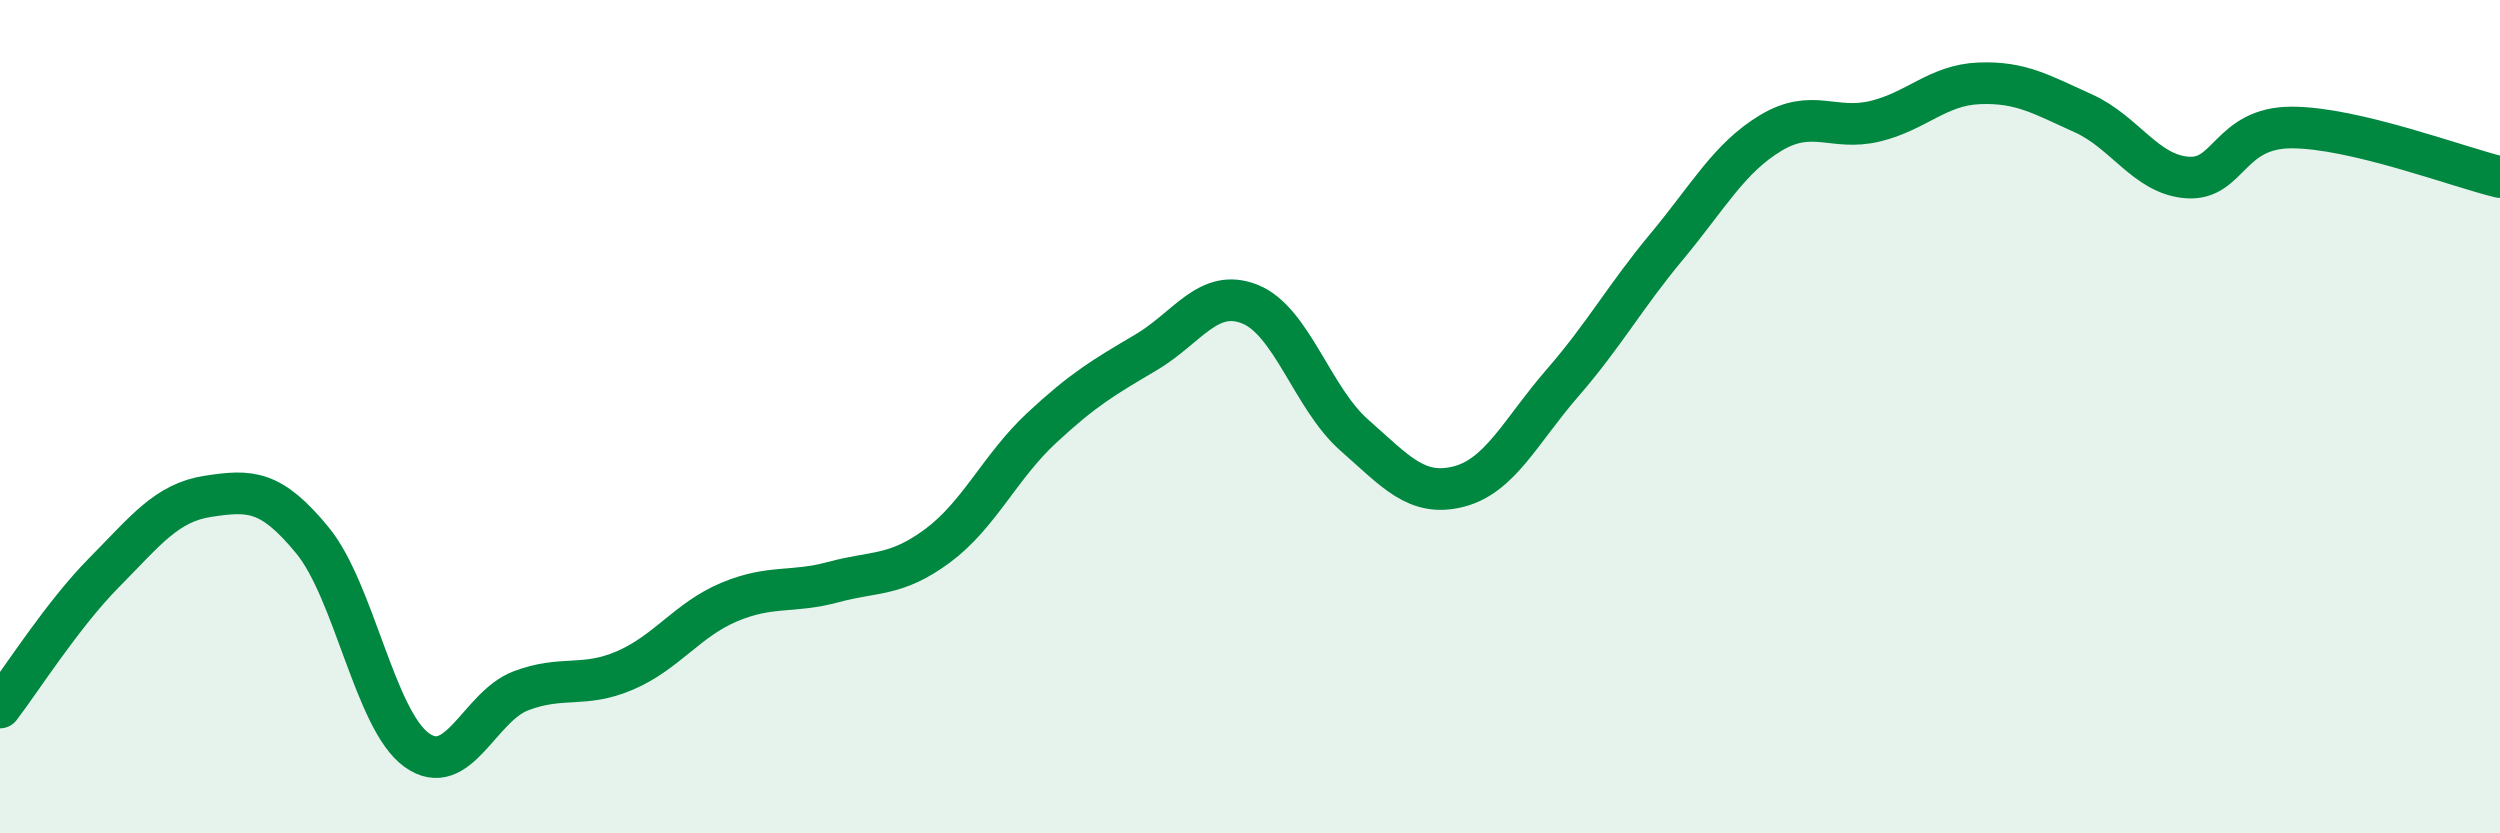 
    <svg width="60" height="20" viewBox="0 0 60 20" xmlns="http://www.w3.org/2000/svg">
      <path
        d="M 0,16.98 C 0.5,16.33 1.5,14.75 2.5,13.74 C 3.5,12.73 4,12.06 5,11.91 C 6,11.76 6.5,11.75 7.5,12.97 C 8.5,14.19 9,17.28 10,18 C 11,18.72 11.5,16.96 12.5,16.58 C 13.5,16.2 14,16.52 15,16.09 C 16,15.66 16.5,14.87 17.5,14.45 C 18.5,14.03 19,14.24 20,13.97 C 21,13.7 21.5,13.84 22.5,13.1 C 23.5,12.36 24,11.2 25,10.27 C 26,9.34 26.5,9.05 27.5,8.46 C 28.5,7.87 29,6.9 30,7.3 C 31,7.7 31.5,9.56 32.5,10.44 C 33.5,11.32 34,11.93 35,11.68 C 36,11.43 36.5,10.34 37.5,9.19 C 38.5,8.04 39,7.12 40,5.92 C 41,4.72 41.5,3.79 42.5,3.19 C 43.5,2.59 44,3.15 45,2.91 C 46,2.67 46.5,2.04 47.5,2 C 48.5,1.96 49,2.27 50,2.72 C 51,3.17 51.5,4.19 52.5,4.26 C 53.5,4.33 53.5,3.06 55,3.06 C 56.5,3.06 59,4.01 60,4.25L60 20L0 20Z"
        fill="#008740"
        opacity="0.1"
        stroke-linecap="round"
        stroke-linejoin="round"
      />
      <path
        d="M 0,16.98 C 0.5,16.33 1.5,14.75 2.5,13.74 C 3.5,12.73 4,12.06 5,11.91 C 6,11.76 6.5,11.75 7.5,12.97 C 8.5,14.19 9,17.28 10,18 C 11,18.72 11.5,16.96 12.5,16.58 C 13.5,16.2 14,16.52 15,16.09 C 16,15.66 16.5,14.87 17.5,14.45 C 18.5,14.03 19,14.24 20,13.97 C 21,13.7 21.5,13.84 22.5,13.1 C 23.5,12.36 24,11.2 25,10.27 C 26,9.34 26.5,9.05 27.5,8.46 C 28.5,7.87 29,6.9 30,7.3 C 31,7.7 31.5,9.56 32.5,10.44 C 33.5,11.32 34,11.93 35,11.68 C 36,11.43 36.5,10.34 37.5,9.19 C 38.5,8.04 39,7.12 40,5.92 C 41,4.72 41.5,3.79 42.5,3.19 C 43.5,2.59 44,3.15 45,2.91 C 46,2.67 46.5,2.04 47.5,2 C 48.5,1.96 49,2.27 50,2.72 C 51,3.17 51.5,4.19 52.5,4.26 C 53.5,4.33 53.5,3.06 55,3.06 C 56.5,3.06 59,4.01 60,4.25"
        stroke="#008740"
        stroke-width="1"
        fill="none"
        stroke-linecap="round"
        stroke-linejoin="round"
      />
    </svg>
  